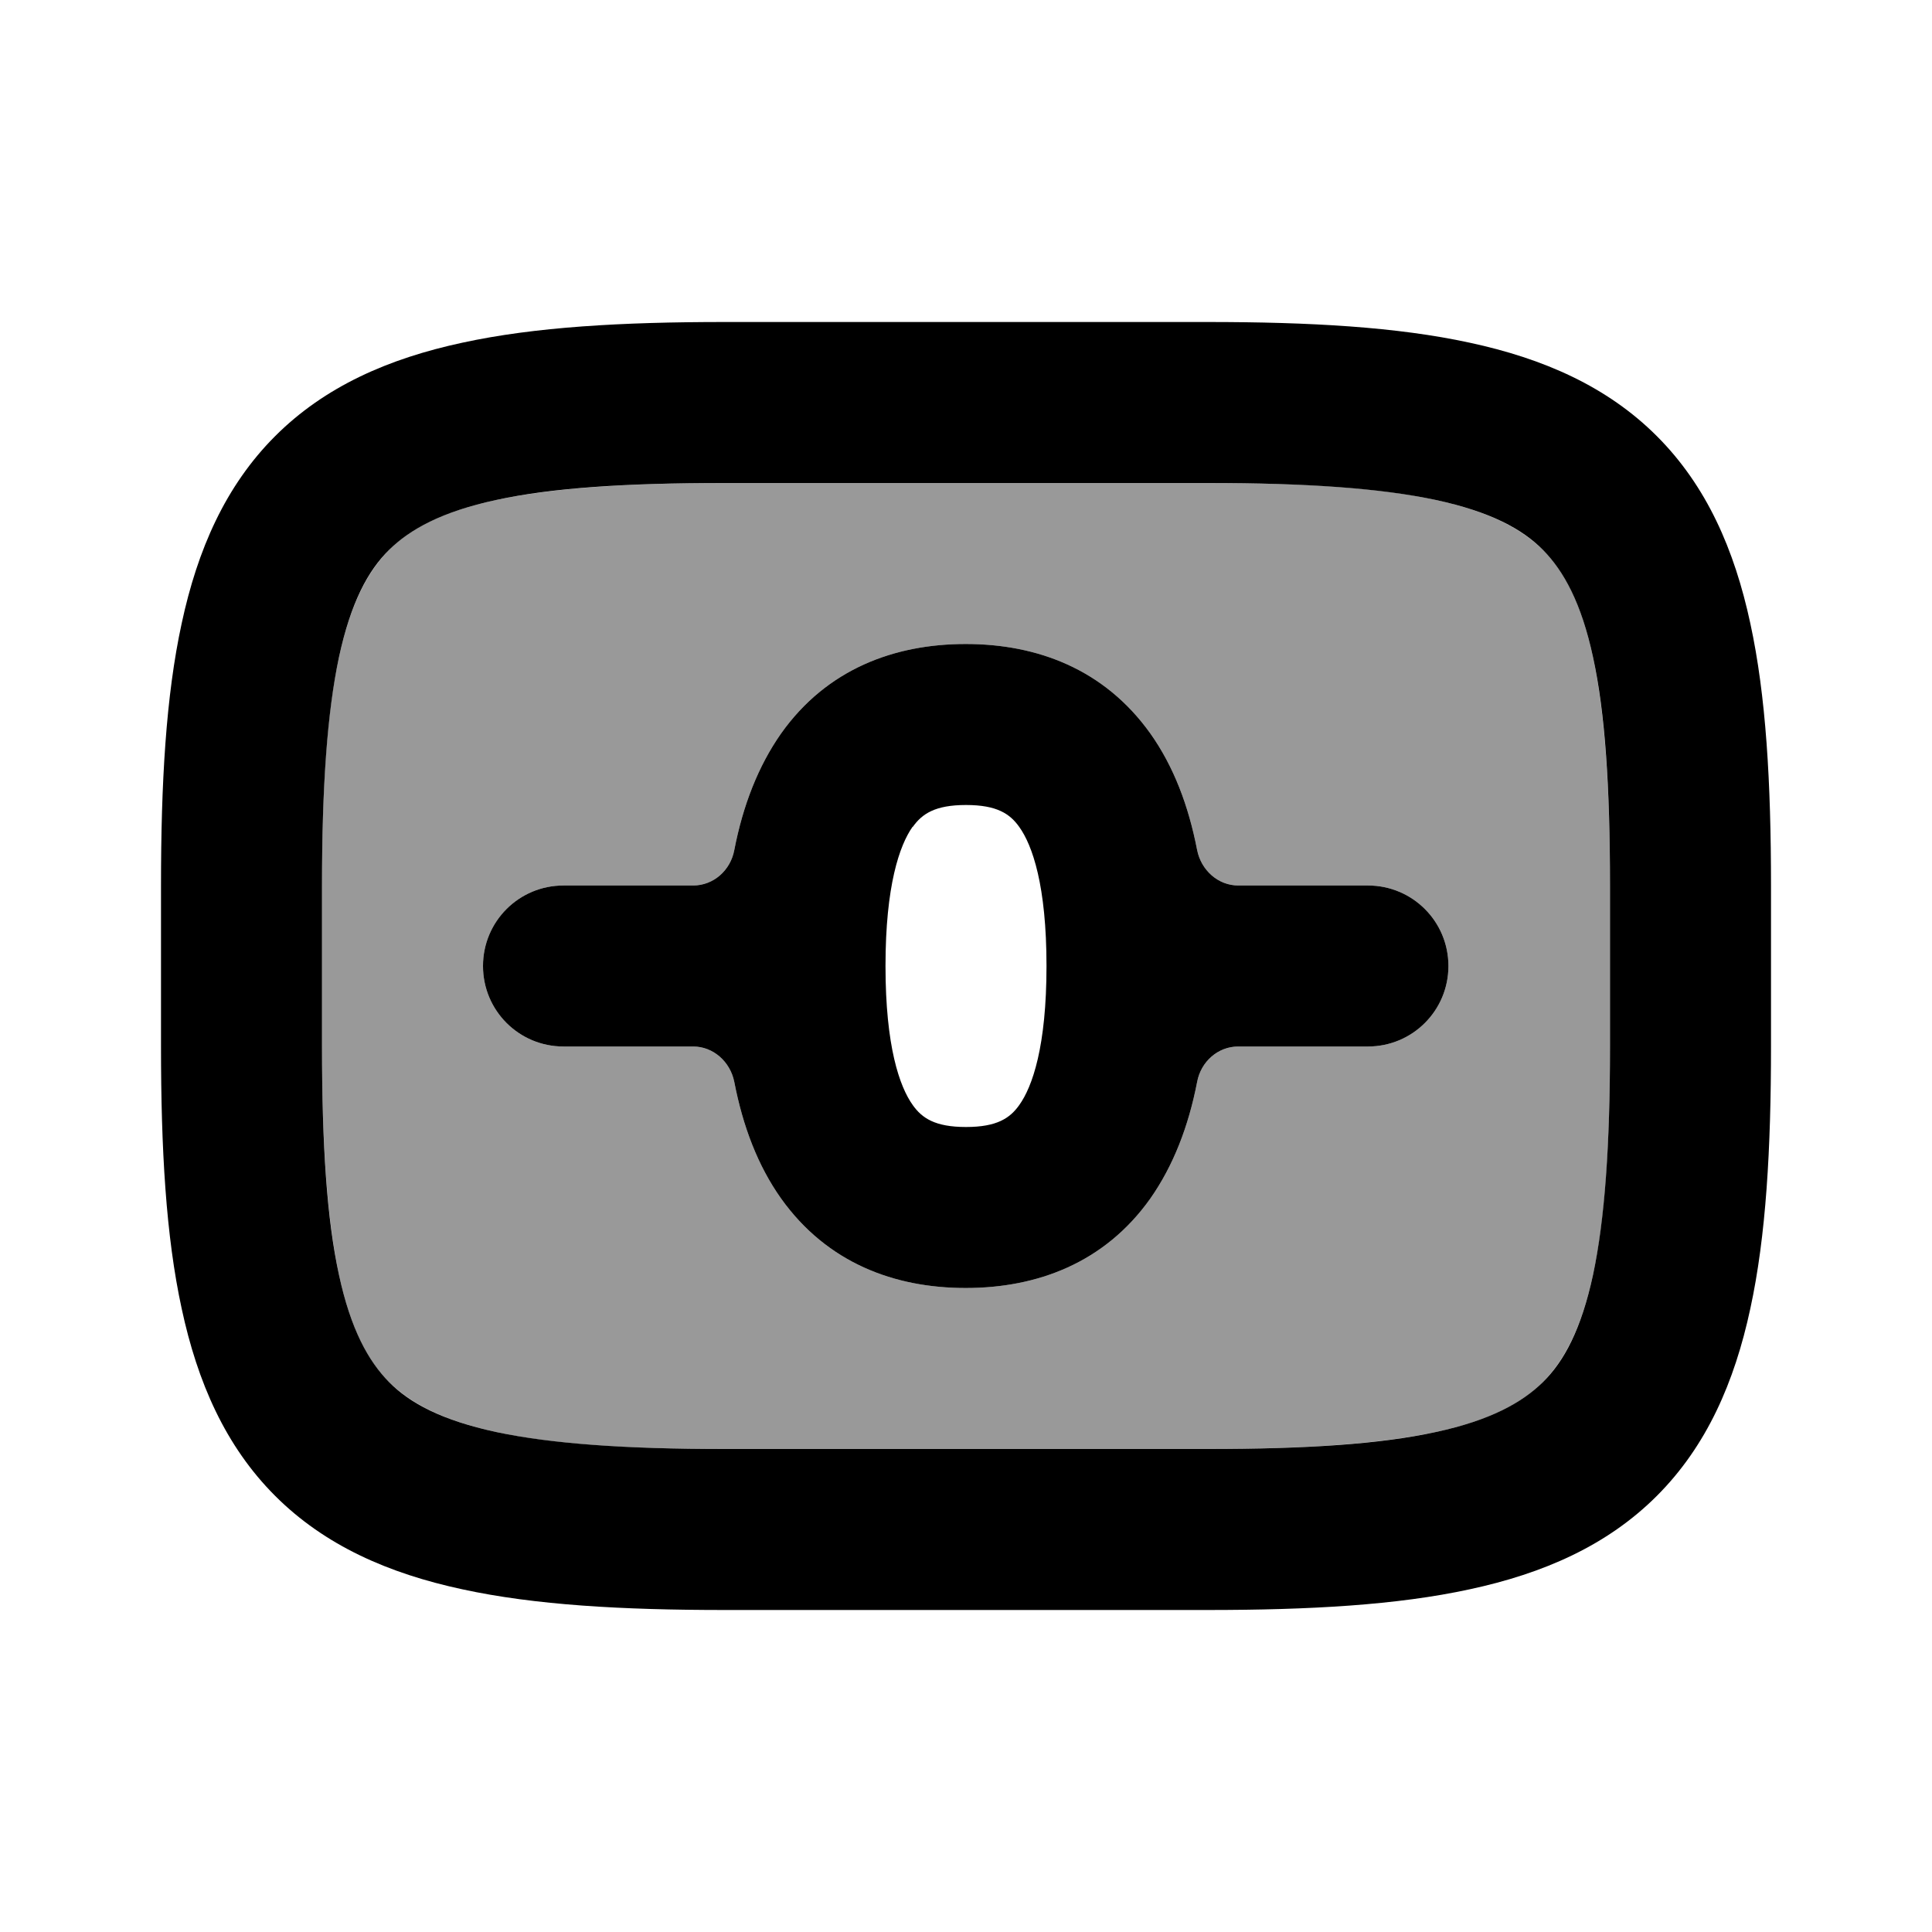 <svg xmlns="http://www.w3.org/2000/svg" viewBox="0 0 672 672"><!--! Font Awesome Pro 7.1.0 by @fontawesome - https://fontawesome.com License - https://fontawesome.com/license (Commercial License) Copyright 2025 Fonticons, Inc. --><path opacity=".4" fill="currentColor" d="M112 308L112 364C112 398.4 113.8 424.1 117.9 443.4C122 462.4 128 473.5 135.3 480.7C142.6 487.9 153.6 494 172.6 498.1C191.9 502.3 217.6 504 252 504L420 504C454.4 504 480.1 502.2 499.4 498.1C518.4 494 529.5 488 536.7 480.7C543.9 473.4 550 462.4 554.1 443.4C558.3 424.1 560 398.4 560 364L560 308C560 273.6 558.2 247.9 554.1 228.6C550 209.6 544 198.5 536.7 191.3C529.4 184.1 518.4 178 499.4 173.9C480.1 169.7 454.4 168 420 168L252 168C217.6 168 191.9 169.8 172.6 173.9C153.6 178 142.5 184 135.3 191.3C128.1 198.6 122 209.6 117.9 228.6C113.7 247.9 112 273.6 112 308zM168 336C168 320.5 180.5 308 196 308L241.1 308C248.2 308 254.1 302.7 255.4 295.7C258.4 280.2 263.7 266.5 271.7 255.1C287.6 232.7 311.1 224 335.9 224C360.7 224 384.1 232.7 400.1 255.1C408.2 266.5 413.4 280.2 416.4 295.7C417.8 302.7 423.7 308 430.7 308L475.8 308C491.3 308 503.8 320.5 503.8 336C503.8 351.5 491.3 364 475.8 364L430.7 364C423.6 364 417.7 369.3 416.4 376.3C413.4 391.8 408.1 405.5 400.1 416.9C384.2 439.3 360.7 448 335.9 448C311.1 448 287.7 439.3 271.7 416.9C263.6 405.5 258.4 391.8 255.4 376.3C254 369.3 248.1 364 241.1 364L196 364C180.5 364 168 351.5 168 336z"/><path fill="currentColor" d="M241.1 308C248.2 308 254.1 302.7 255.4 295.7C258.4 280.2 263.7 266.5 271.7 255.1C287.6 232.7 311.1 224 335.9 224C360.7 224 384.1 232.7 400.1 255.1C408.2 266.5 413.4 280.2 416.4 295.7C417.8 302.7 423.7 308 430.7 308L475.8 308C491.3 308 503.8 320.5 503.8 336C503.8 351.5 491.3 364 475.8 364L430.7 364C423.6 364 417.7 369.3 416.4 376.3C413.4 391.8 408.1 405.5 400.1 416.9C384.2 439.3 360.7 448 335.9 448C311.1 448 287.7 439.3 271.7 416.9C263.6 405.5 258.4 391.8 255.4 376.3C254 369.3 248.1 364 241.1 364L196 364C180.5 364 168 351.5 168 336C168 320.5 180.5 308 196 308L241.1 308zM317.4 287.6C312.9 294 308 308 308 336C308 364 312.9 378 317.5 384.4C320.7 388.9 325.2 392 336 392C346.8 392 351.3 388.9 354.5 384.4C359.1 378 364 364 364 336C364 308 359.1 294 354.5 287.6C351.3 283.1 346.8 280 336 280C325.2 280 320.7 283.1 317.5 287.6zM56 364C56 399.6 57.7 429.9 63.2 455.2C68.7 480.8 78.4 503 95.7 520.3C113 537.6 135.2 547.3 160.8 552.8C186.1 558.3 216.5 560 252 560L420 560C455.6 560 485.9 558.3 511.2 552.8C536.8 547.3 559 537.6 576.3 520.3C593.6 503 603.3 480.8 608.8 455.2C614.3 429.9 616 399.5 616 364L616 308C616 272.4 614.3 242.1 608.8 216.8C603.3 191.2 593.6 169 576.3 151.7C559 134.4 536.8 124.7 511.2 119.2C485.9 113.7 455.6 112 420 112L252 112C216.4 112 186.1 113.7 160.8 119.2C135.2 124.7 113 134.4 95.7 151.7C78.4 169 68.7 191.2 63.2 216.8C57.7 242.1 56 272.4 56 308L56 364zM252 504C217.6 504 191.9 502.2 172.6 498.1C153.6 494 142.5 488 135.3 480.7C128.1 473.4 122 462.4 117.9 443.4C113.7 424.1 112 398.4 112 364L112 308C112 273.6 113.8 247.9 117.9 228.6C122 209.6 128 198.5 135.3 191.3C142.6 184.1 153.6 178 172.6 173.9C191.9 169.7 217.6 168 252 168L420 168C454.4 168 480.1 169.8 499.4 173.9C518.4 178 529.5 184 536.7 191.3C543.9 198.6 550 209.6 554.1 228.6C558.3 247.9 560 273.6 560 308L560 364C560 398.4 558.2 424.1 554.1 443.4C550 462.4 544 473.5 536.7 480.7C529.4 487.9 518.4 494 499.4 498.1C480.1 502.3 454.4 504 420 504L252 504z"/></svg>